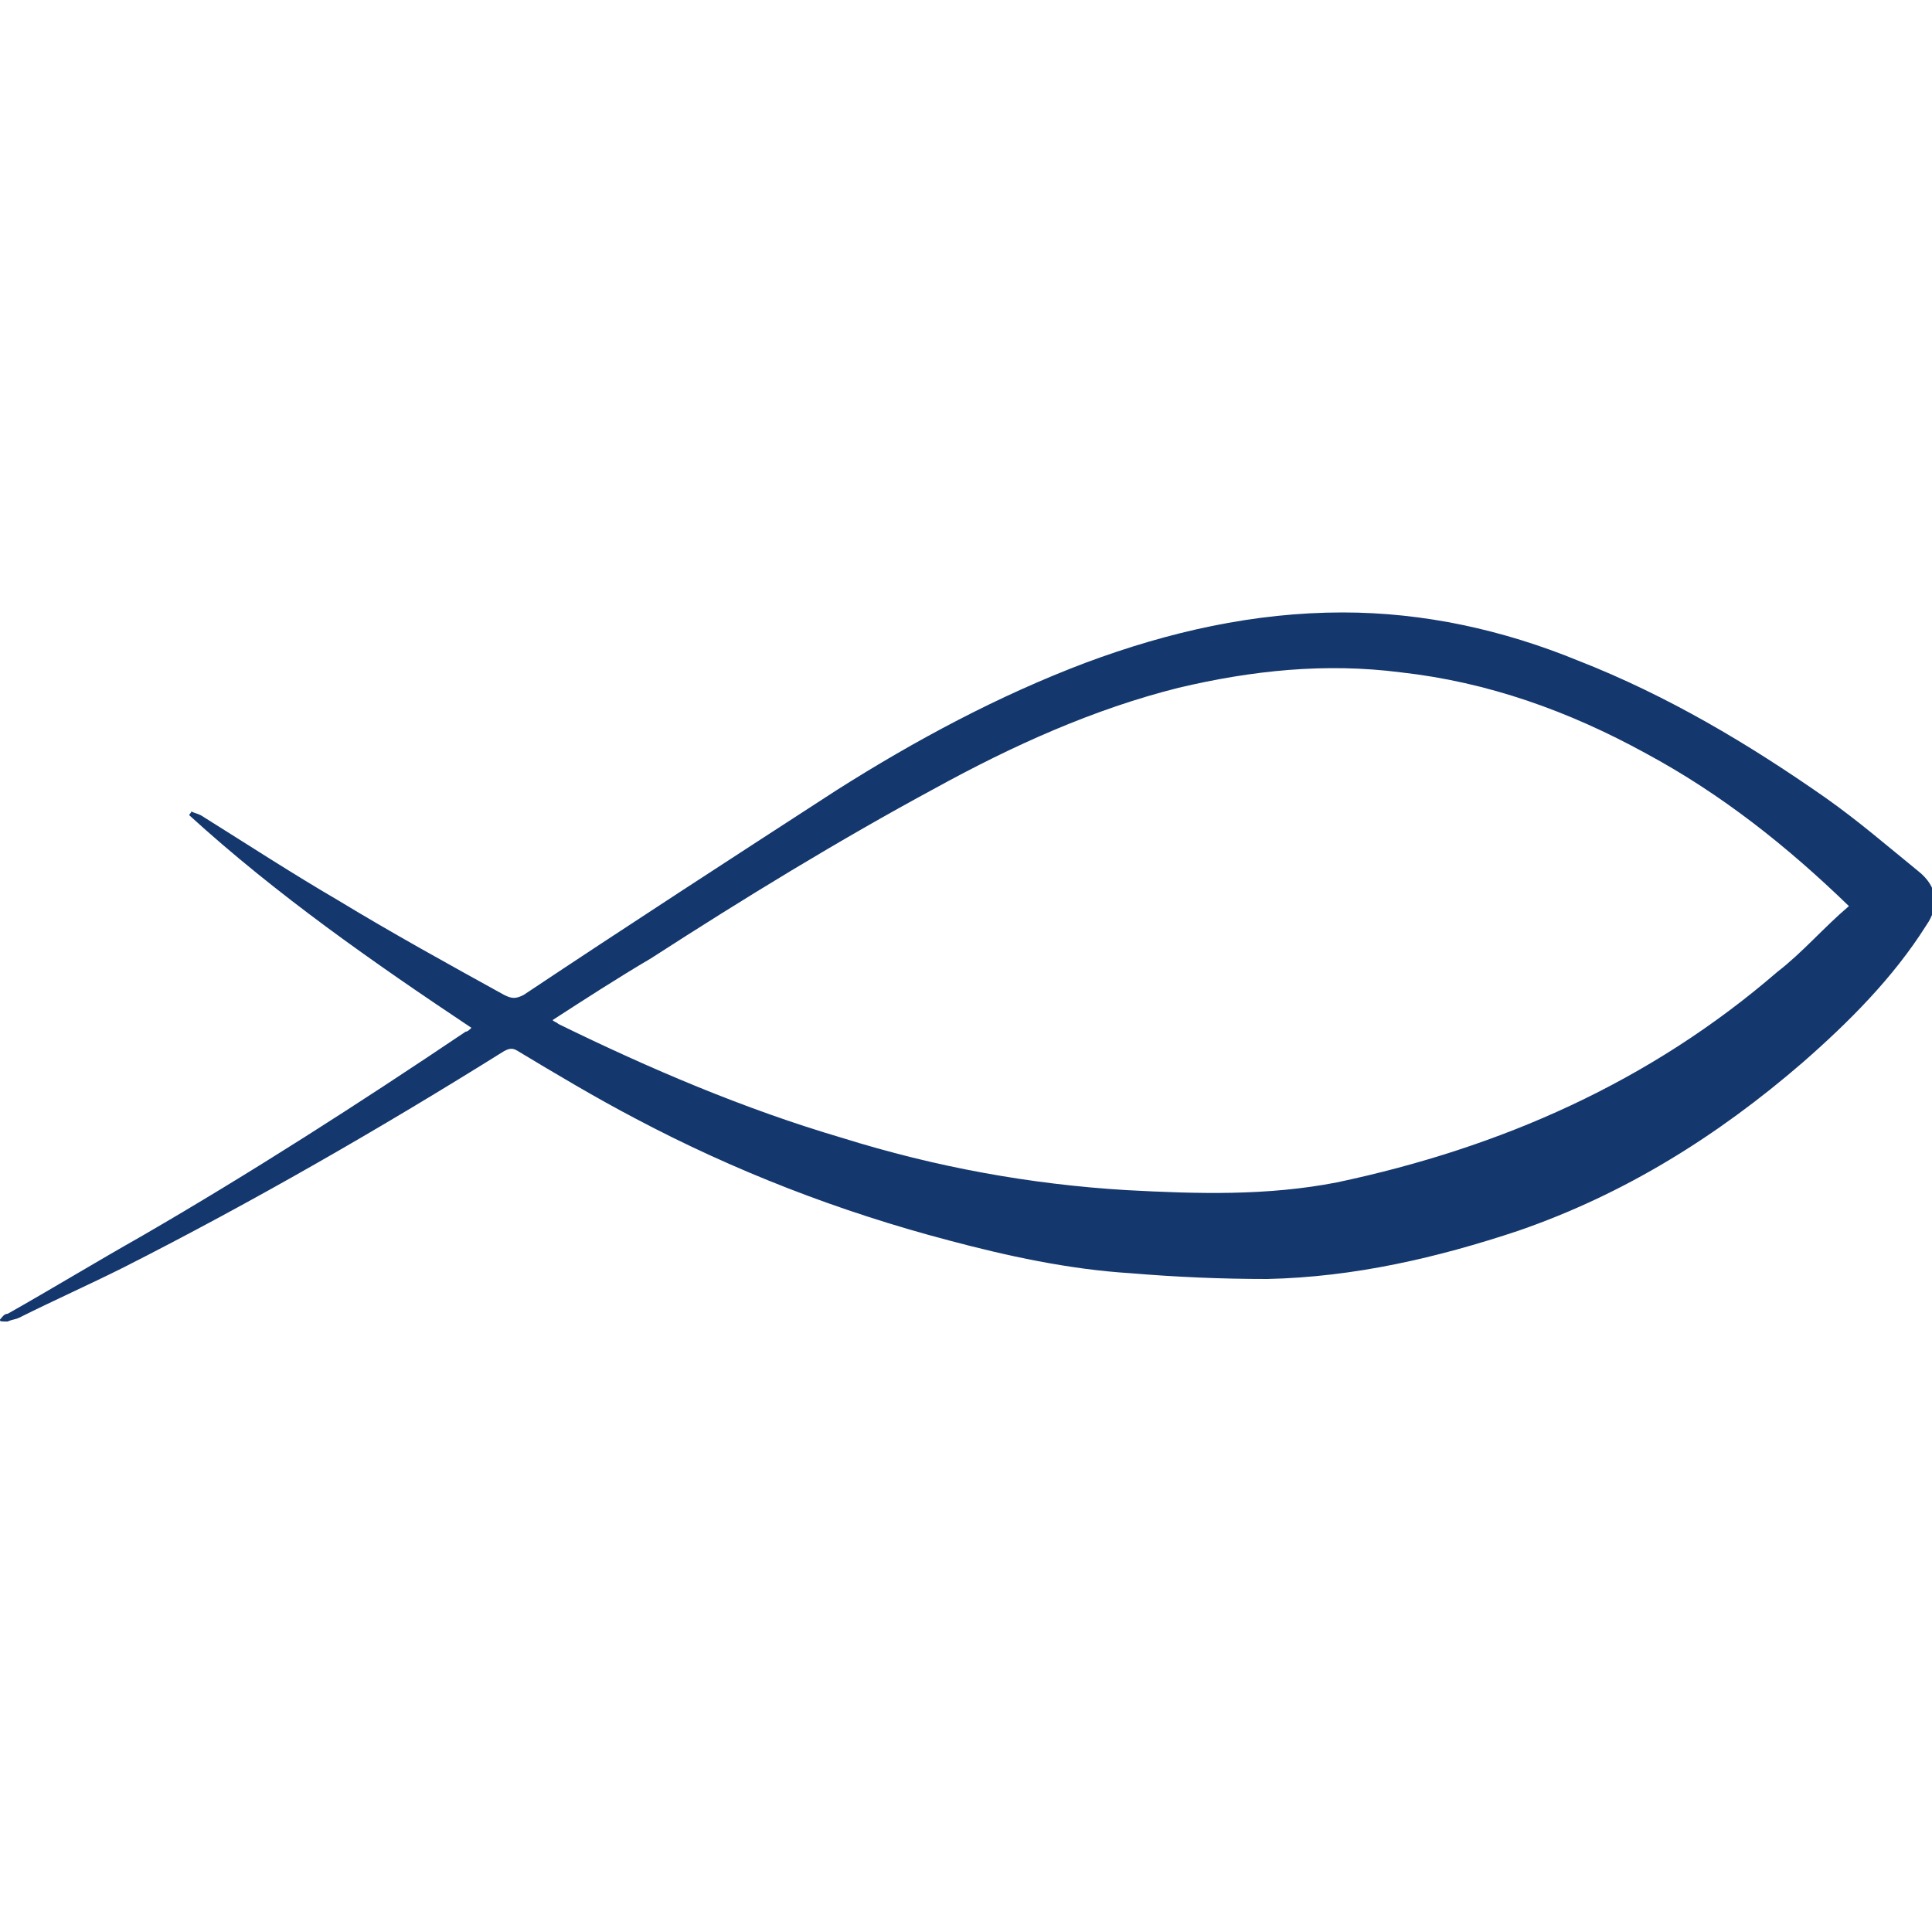 <?xml version="1.0" encoding="utf-8"?>
<!-- Generator: Adobe Illustrator 25.2.0, SVG Export Plug-In . SVG Version: 6.00 Build 0)  -->
<svg version="1.1" id="Ebene_1" xmlns="http://www.w3.org/2000/svg" xmlns:xlink="http://www.w3.org/1999/xlink" x="0px" y="0px"
	 viewBox="0 0 100 100" style="enable-background:new 0 0 100 100;" xml:space="preserve">
<style type="text/css">
	.st0{fill:#14376E;}
</style>
<g>
	<path class="st0" d="M0,68.3C0.1,68.2,0.2,68,0.4,68c2.3-1.3,4.6-2.7,6.9-4c5.7-3.3,11.3-6.9,16.8-10.6c0.1,0,0.2-0.1,0.3-0.2
		c-5.1-3.4-10.1-6.9-14.6-11c0-0.1,0.1-0.1,0.1-0.2c0.2,0.1,0.3,0.1,0.5,0.2c2.4,1.5,4.7,3,7.1,4.4c2.8,1.7,5.7,3.3,8.6,4.9
		c0.4,0.2,0.6,0.2,1,0c5.4-3.6,10.8-7.1,16.2-10.6c4.1-2.6,8.4-4.9,12.9-6.6c4.3-1.6,8.7-2.6,13.3-2.6c4.2,0,8.3,0.9,12.2,2.5
		c4.6,1.8,8.8,4.3,12.8,7.1c1.7,1.2,3.2,2.5,4.8,3.8c1,0.8,1.1,1.8,0.4,2.8c-1.7,2.7-4,5-6.4,7.1c-4.4,3.8-9.2,6.8-14.7,8.7
		c-4.2,1.4-8.5,2.4-13,2.5c-2.4,0-4.7-0.1-7.1-0.3c-3.2-0.2-6.4-0.9-9.4-1.7c-5.7-1.5-11.1-3.6-16.2-6.3c-2.1-1.1-4.1-2.3-6.1-3.5
		c-0.3-0.2-0.5-0.1-0.7,0c-6.4,4-13,7.8-19.7,11.2c-1.8,0.9-3.6,1.7-5.4,2.6c-0.2,0.1-0.4,0.1-0.6,0.2C0,68.4,0,68.4,0,68.3z
		 M95.7,46.9c-3.2-3.1-6.6-5.8-10.5-7.9c-4-2.2-8.2-3.7-12.7-4.2c-3.9-0.5-7.7-0.1-11.5,0.8c-4.4,1.1-8.6,3-12.6,5.2
		c-5,2.7-9.9,5.7-14.7,8.8c-1.7,1-3.4,2.1-5.1,3.2c0.1,0.1,0.2,0.1,0.3,0.2c4.7,2.3,9.6,4.4,14.7,5.9c4.8,1.5,9.7,2.4,14.7,2.7
		c3.7,0.2,7.3,0.3,10.9-0.4C77.7,59.4,85.4,56,92,50.3C93.3,49.3,94.4,48,95.7,46.9z"/>
</g>
</svg>
